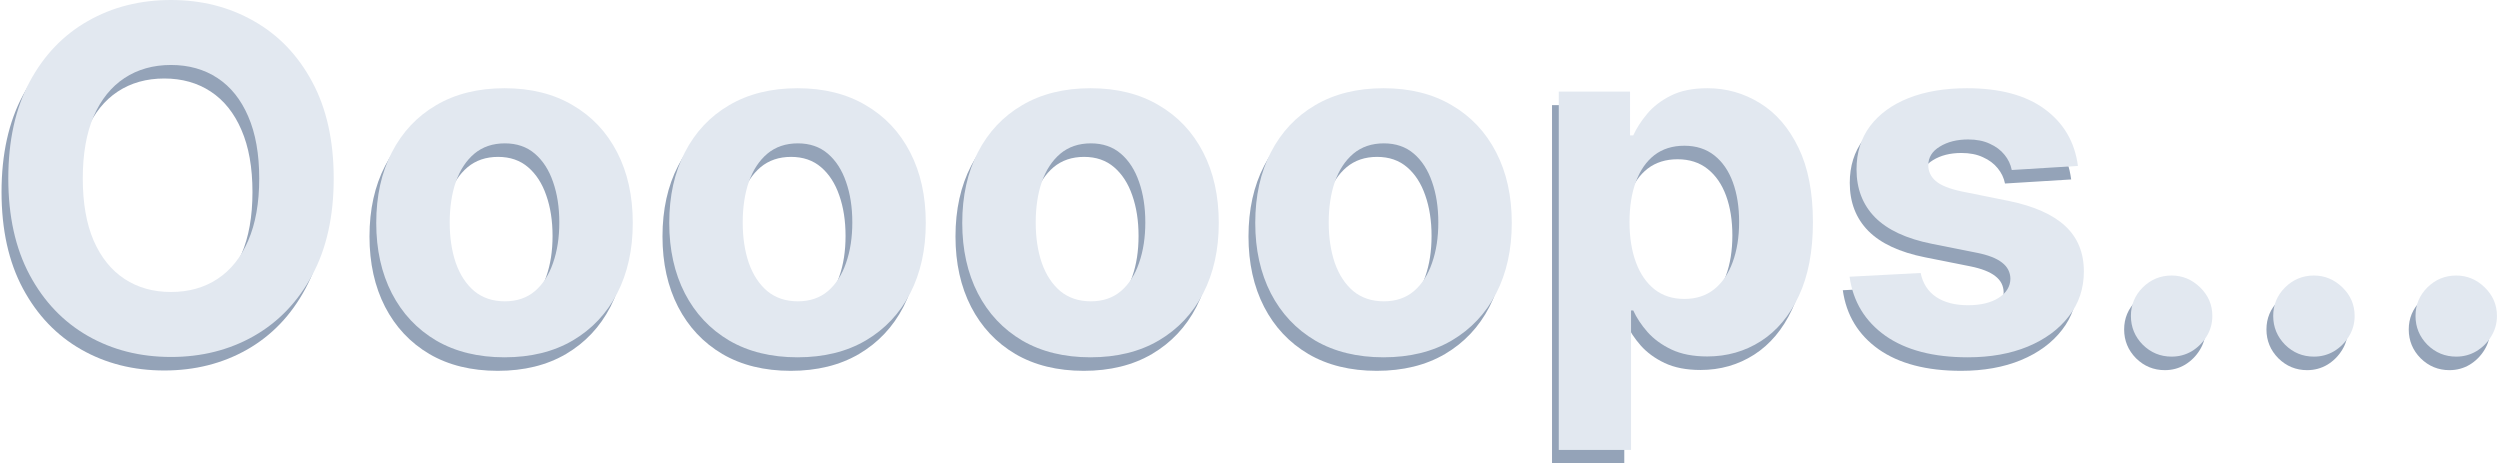   <svg
    width="561"
    height="104"
    viewBox="0 0 561 104"
    fill="none"
    xmlns="http://www.w3.org/2000/svg"
  >
    <path
      d="M73.367 43.086C73.367 51.588 71.755 58.822 68.531 64.786C65.333 70.751 60.968 75.307 55.435 78.454C49.927 81.576 43.734 83.137 36.856 83.137C29.927 83.137 23.709 81.563 18.201 78.416C12.693 75.269 8.34 70.713 5.142 64.748C1.944 58.784 0.345 51.563 0.345 43.086C0.345 34.583 1.944 27.349 5.142 21.385C8.34 15.42 12.693 10.877 18.201 7.755C23.709 4.608 29.927 3.034 36.856 3.034C43.734 3.034 49.927 4.608 55.435 7.755C60.968 10.877 65.333 15.42 68.531 21.385C71.755 27.349 73.367 34.583 73.367 43.086ZM56.653 43.086C56.653 37.578 55.828 32.933 54.178 29.151C52.554 25.369 50.257 22.502 47.287 20.547C44.318 18.593 40.841 17.616 36.856 17.616C32.871 17.616 29.394 18.593 26.424 20.547C23.455 22.502 21.145 25.369 19.495 29.151C17.871 32.933 17.059 37.578 17.059 43.086C17.059 48.593 17.871 53.238 19.495 57.02C21.145 60.801 23.455 63.669 26.424 65.624C29.394 67.578 32.871 68.555 36.856 68.555C40.841 68.555 44.318 67.578 47.287 65.624C50.257 63.669 52.554 60.801 54.178 57.02C55.828 53.238 56.653 48.593 56.653 43.086Z"
      fill="#94A3B8"
    />
    <path
      d="M111.695 83.213C105.781 83.213 100.667 81.957 96.352 79.444C92.063 76.906 88.751 73.378 86.415 68.86C84.08 64.317 82.913 59.05 82.913 53.06C82.913 47.02 84.08 41.74 86.415 37.222C88.751 32.679 92.063 29.151 96.352 26.639C100.667 24.101 105.781 22.831 111.695 22.831C117.609 22.831 122.71 24.101 127 26.639C131.315 29.151 134.639 32.679 136.975 37.222C139.31 41.74 140.477 47.02 140.477 53.06C140.477 59.05 139.31 64.317 136.975 68.86C134.639 73.378 131.315 76.906 127 79.444C122.71 81.957 117.609 83.213 111.695 83.213ZM111.771 70.649C114.462 70.649 116.708 69.888 118.51 68.365C120.312 66.817 121.67 64.71 122.583 62.045C123.523 59.38 123.992 56.347 123.992 52.946C123.992 49.545 123.523 46.512 122.583 43.847C121.67 41.182 120.312 39.075 118.51 37.527C116.708 35.979 114.462 35.205 111.771 35.205C109.055 35.205 106.771 35.979 104.918 37.527C103.091 39.075 101.708 41.182 100.768 43.847C99.855 46.512 99.398 49.545 99.398 52.946C99.398 56.347 99.855 59.38 100.768 62.045C101.708 64.71 103.091 66.817 104.918 68.365C106.771 69.888 109.055 70.649 111.771 70.649Z"
      fill="#94A3B8"
    />
    <path
      d="M177.445 83.213C171.531 83.213 166.417 81.957 162.102 79.444C157.812 76.906 154.5 73.378 152.165 68.86C149.83 64.317 148.662 59.05 148.662 53.06C148.662 47.02 149.83 41.74 152.165 37.222C154.5 32.679 157.812 29.151 162.102 26.639C166.417 24.101 171.531 22.831 177.445 22.831C183.358 22.831 188.46 24.101 192.749 26.639C197.064 29.151 200.389 32.679 202.724 37.222C205.059 41.74 206.227 47.02 206.227 53.06C206.227 59.05 205.059 64.317 202.724 68.86C200.389 73.378 197.064 76.906 192.749 79.444C188.46 81.957 183.358 83.213 177.445 83.213ZM177.521 70.649C180.211 70.649 182.457 69.888 184.259 68.365C186.061 66.817 187.419 64.71 188.333 62.045C189.272 59.38 189.742 56.347 189.742 52.946C189.742 49.545 189.272 46.512 188.333 43.847C187.419 41.182 186.061 39.075 184.259 37.527C182.457 35.979 180.211 35.205 177.521 35.205C174.805 35.205 172.521 35.979 170.668 37.527C168.84 39.075 167.457 41.182 166.518 43.847C165.604 46.512 165.147 49.545 165.147 52.946C165.147 56.347 165.604 59.38 166.518 62.045C167.457 64.71 168.84 66.817 170.668 68.365C172.521 69.888 174.805 70.649 177.521 70.649Z"
      fill="#94A3B8"
    />
    <path
      d="M243.194 83.213C237.28 83.213 232.166 81.957 227.851 79.444C223.562 76.906 220.25 73.378 217.915 68.86C215.58 64.317 214.412 59.05 214.412 53.06C214.412 47.02 215.58 41.74 217.915 37.222C220.25 32.679 223.562 29.151 227.851 26.639C232.166 24.101 237.28 22.831 243.194 22.831C249.108 22.831 254.21 24.101 258.499 26.639C262.814 29.151 266.139 32.679 268.474 37.222C270.809 41.74 271.976 47.02 271.976 53.06C271.976 59.05 270.809 64.317 268.474 68.86C266.139 73.378 262.814 76.906 258.499 79.444C254.21 81.957 249.108 83.213 243.194 83.213ZM243.27 70.649C245.961 70.649 248.207 69.888 250.009 68.365C251.811 66.817 253.169 64.71 254.083 62.045C255.022 59.38 255.491 56.347 255.491 52.946C255.491 49.545 255.022 46.512 254.083 43.847C253.169 41.182 251.811 39.075 250.009 37.527C248.207 35.979 245.961 35.205 243.27 35.205C240.555 35.205 238.27 35.979 236.417 37.527C234.59 39.075 233.207 41.182 232.268 43.847C231.354 46.512 230.897 49.545 230.897 52.946C230.897 56.347 231.354 59.38 232.268 62.045C233.207 64.71 234.59 66.817 236.417 68.365C238.27 69.888 240.555 70.649 243.27 70.649Z"
      fill="#94A3B8"
    />
    <path
      d="M308.944 83.213C303.03 83.213 297.916 81.957 293.601 79.444C289.311 76.906 285.999 73.378 283.664 68.86C281.329 64.317 280.162 59.05 280.162 53.06C280.162 47.02 281.329 41.74 283.664 37.222C285.999 32.679 289.311 29.151 293.601 26.639C297.916 24.101 303.03 22.831 308.944 22.831C314.857 22.831 319.959 24.101 324.248 26.639C328.563 29.151 331.888 32.679 334.223 37.222C336.558 41.74 337.726 47.02 337.726 53.06C337.726 59.05 336.558 64.317 334.223 68.86C331.888 73.378 328.563 76.906 324.248 79.444C319.959 81.957 314.857 83.213 308.944 83.213ZM309.02 70.649C311.71 70.649 313.956 69.888 315.759 68.365C317.561 66.817 318.918 64.71 319.832 62.045C320.771 59.38 321.241 56.347 321.241 52.946C321.241 49.545 320.771 46.512 319.832 43.847C318.918 41.182 317.561 39.075 315.759 37.527C313.956 35.979 311.71 35.205 309.02 35.205C306.304 35.205 304.02 35.979 302.167 37.527C300.34 39.075 298.956 41.182 298.017 43.847C297.103 46.512 296.647 49.545 296.647 52.946C296.647 56.347 297.103 59.38 298.017 62.045C298.956 64.71 300.34 66.817 302.167 68.365C304.02 69.888 306.304 70.649 309.02 70.649Z"
      fill="#94A3B8"
    />
    <path
      d="M348.272 104V23.593H364.262V33.415H364.985C365.696 31.842 366.724 30.243 368.069 28.618C369.439 26.968 371.216 25.598 373.399 24.507C375.607 23.39 378.348 22.831 381.622 22.831C385.886 22.831 389.82 23.948 393.424 26.182C397.029 28.39 399.909 31.727 402.067 36.195C404.224 40.636 405.303 46.207 405.303 52.908C405.303 59.431 404.25 64.939 402.143 69.431C400.062 73.898 397.219 77.287 393.615 79.596C390.036 81.88 386.026 83.023 381.584 83.023C378.437 83.023 375.759 82.502 373.551 81.462C371.368 80.421 369.579 79.114 368.183 77.54C366.787 75.941 365.721 74.33 364.985 72.705H364.49V104H348.272ZM364.147 52.832C364.147 56.309 364.63 59.342 365.594 61.931C366.559 64.52 367.955 66.538 369.782 67.984C371.609 69.406 373.83 70.116 376.445 70.116C379.084 70.116 381.318 69.393 383.145 67.946C384.973 66.474 386.356 64.444 387.295 61.855C388.259 59.24 388.742 56.233 388.742 52.832C388.742 49.456 388.272 46.487 387.333 43.923C386.394 41.36 385.011 39.355 383.183 37.908C381.356 36.461 379.11 35.738 376.445 35.738C373.805 35.738 371.571 36.436 369.744 37.832C367.942 39.228 366.559 41.207 365.594 43.771C364.63 46.334 364.147 49.355 364.147 52.832Z"
      fill="#94A3B8"
    />
    <path
      d="M464.771 40.268L449.923 41.182C449.669 39.913 449.123 38.771 448.286 37.755C447.448 36.715 446.344 35.89 444.973 35.281C443.628 34.646 442.017 34.329 440.138 34.329C437.626 34.329 435.506 34.862 433.78 35.928C432.054 36.969 431.191 38.365 431.191 40.116C431.191 41.512 431.75 42.692 432.867 43.657C433.983 44.621 435.9 45.395 438.615 45.979L449.199 48.111C454.885 49.279 459.123 51.157 461.915 53.745C464.707 56.334 466.103 59.736 466.103 63.949C466.103 67.781 464.974 71.144 462.715 74.038C460.481 76.931 457.41 79.19 453.501 80.814C449.618 82.413 445.138 83.213 440.062 83.213C432.321 83.213 426.153 81.601 421.559 78.378C416.991 75.129 414.313 70.713 413.526 65.129L429.478 64.291C429.96 66.652 431.128 68.454 432.981 69.698C434.834 70.916 437.207 71.525 440.1 71.525C442.943 71.525 445.227 70.979 446.953 69.888C448.704 68.771 449.593 67.337 449.618 65.586C449.593 64.114 448.971 62.908 447.753 61.969C446.534 61.005 444.656 60.269 442.118 59.761L431.991 57.743C426.28 56.601 422.029 54.621 419.237 51.804C416.47 48.987 415.087 45.395 415.087 41.03C415.087 37.273 416.102 34.037 418.133 31.321C420.189 28.606 423.07 26.512 426.775 25.04C430.506 23.567 434.872 22.831 439.872 22.831C447.258 22.831 453.07 24.392 457.309 27.514C461.573 30.636 464.06 34.887 464.771 40.268Z"
      fill="#94A3B8"
    />
    <path
      d="M485.796 83.061C483.283 83.061 481.126 82.172 479.323 80.396C477.547 78.594 476.658 76.436 476.658 73.924C476.658 71.436 477.547 69.304 479.323 67.527C481.126 65.751 483.283 64.862 485.796 64.862C488.232 64.862 490.364 65.751 492.192 67.527C494.019 69.304 494.933 71.436 494.933 73.924C494.933 75.599 494.501 77.134 493.638 78.53C492.801 79.901 491.697 81.005 490.326 81.842C488.956 82.654 487.445 83.061 485.796 83.061Z"
      fill="#94A3B8"
    />
    <path
      d="M517.728 83.061C515.215 83.061 513.058 82.172 511.256 80.396C509.479 78.594 508.591 76.436 508.591 73.924C508.591 71.436 509.479 69.304 511.256 67.527C513.058 65.751 515.215 64.862 517.728 64.862C520.165 64.862 522.297 65.751 524.124 67.527C525.952 69.304 526.865 71.436 526.865 73.924C526.865 75.599 526.434 77.134 525.571 78.53C524.733 79.901 523.629 81.005 522.259 81.842C520.888 82.654 519.378 83.061 517.728 83.061Z"
      fill="#94A3B8"
    />
    <path
      d="M549.661 83.061C547.148 83.061 544.991 82.172 543.188 80.396C541.412 78.594 540.523 76.436 540.523 73.924C540.523 71.436 541.412 69.304 543.188 67.527C544.991 65.751 547.148 64.862 549.661 64.862C552.097 64.862 554.229 65.751 556.057 67.527C557.884 69.304 558.798 71.436 558.798 73.924C558.798 75.599 558.366 77.134 557.503 78.53C556.666 79.901 555.562 81.005 554.191 81.842C552.821 82.654 551.31 83.061 549.661 83.061Z"
      fill="#94A3B8"
    />
    <path
      d="M74.884 40.051C74.884 48.554 73.272 55.788 70.049 61.752C66.85 67.717 62.485 72.272 56.952 75.42C51.444 78.542 45.251 80.103 38.373 80.103C31.444 80.103 25.226 78.529 19.718 75.382C14.21 72.234 9.857 67.678 6.659 61.714C3.461 55.749 1.862 48.529 1.862 40.051C1.862 31.549 3.461 24.315 6.659 18.351C9.857 12.386 14.21 7.843 19.718 4.721C25.226 1.574 31.444 0 38.373 0C45.251 0 51.444 1.574 56.952 4.721C62.485 7.843 66.85 12.386 70.049 18.351C73.272 24.315 74.884 31.549 74.884 40.051ZM58.17 40.051C58.17 34.544 57.345 29.899 55.696 26.117C54.071 22.335 51.774 19.467 48.805 17.513C45.835 15.559 42.358 14.581 38.373 14.581C34.388 14.581 30.911 15.559 27.941 17.513C24.972 19.467 22.662 22.335 21.012 26.117C19.388 29.899 18.576 34.544 18.576 40.051C18.576 45.559 19.388 50.204 21.012 53.986C22.662 57.767 24.972 60.635 27.941 62.59C30.911 64.544 34.388 65.521 38.373 65.521C42.358 65.521 45.835 64.544 48.805 62.59C51.774 60.635 54.071 57.767 55.696 53.986C57.345 50.204 58.17 45.559 58.17 40.051Z"
      fill="#E2E8F0"
    />
    <path
      d="M113.212 80.179C107.298 80.179 102.184 78.922 97.869 76.41C93.58 73.871 90.268 70.344 87.933 65.826C85.597 61.282 84.43 56.016 84.43 50.026C84.43 43.985 85.597 38.706 87.933 34.188C90.268 29.645 93.58 26.117 97.869 23.604C102.184 21.066 107.298 19.797 113.212 19.797C119.126 19.797 124.227 21.066 128.517 23.604C132.832 26.117 136.157 29.645 138.492 34.188C140.827 38.706 141.994 43.985 141.994 50.026C141.994 56.016 140.827 61.282 138.492 65.826C136.157 70.344 132.832 73.871 128.517 76.41C124.227 78.922 119.126 80.179 113.212 80.179ZM113.288 67.615C115.979 67.615 118.225 66.854 120.027 65.331C121.829 63.782 123.187 61.676 124.101 59.011C125.04 56.346 125.509 53.313 125.509 49.912C125.509 46.511 125.04 43.478 124.101 40.813C123.187 38.148 121.829 36.041 120.027 34.493C118.225 32.945 115.979 32.17 113.288 32.17C110.572 32.17 108.288 32.945 106.435 34.493C104.608 36.041 103.225 38.148 102.286 40.813C101.372 43.478 100.915 46.511 100.915 49.912C100.915 53.313 101.372 56.346 102.286 59.011C103.225 61.676 104.608 63.782 106.435 65.331C108.288 66.854 110.572 67.615 113.288 67.615Z"
      fill="#E2E8F0"
    />
    <path
      d="M178.962 80.179C173.048 80.179 167.934 78.922 163.619 76.41C159.329 73.871 156.017 70.344 153.682 65.826C151.347 61.282 150.18 56.016 150.18 50.026C150.18 43.985 151.347 38.706 153.682 34.188C156.017 29.645 159.329 26.117 163.619 23.604C167.934 21.066 173.048 19.797 178.962 19.797C184.875 19.797 189.977 21.066 194.266 23.604C198.581 26.117 201.906 29.645 204.241 34.188C206.576 38.706 207.744 43.985 207.744 50.026C207.744 56.016 206.576 61.282 204.241 65.826C201.906 70.344 198.581 73.871 194.266 76.41C189.977 78.922 184.875 80.179 178.962 80.179ZM179.038 67.615C181.728 67.615 183.974 66.854 185.776 65.331C187.579 63.782 188.936 61.676 189.85 59.011C190.789 56.346 191.259 53.313 191.259 49.912C191.259 46.511 190.789 43.478 189.85 40.813C188.936 38.148 187.579 36.041 185.776 34.493C183.974 32.945 181.728 32.17 179.038 32.17C176.322 32.17 174.038 32.945 172.185 34.493C170.358 36.041 168.974 38.148 168.035 40.813C167.121 43.478 166.665 46.511 166.665 49.912C166.665 53.313 167.121 56.346 168.035 59.011C168.974 61.676 170.358 63.782 172.185 65.331C174.038 66.854 176.322 67.615 179.038 67.615Z"
      fill="#E2E8F0"
    />
    <path
      d="M244.711 80.179C238.797 80.179 233.683 78.922 229.368 76.41C225.079 73.871 221.767 70.344 219.432 65.826C217.097 61.282 215.929 56.016 215.929 50.026C215.929 43.985 217.097 38.706 219.432 34.188C221.767 29.645 225.079 26.117 229.368 23.604C233.683 21.066 238.797 19.797 244.711 19.797C250.625 19.797 255.727 21.066 260.016 23.604C264.331 26.117 267.656 29.645 269.991 34.188C272.326 38.706 273.493 43.985 273.493 50.026C273.493 56.016 272.326 61.282 269.991 65.826C267.656 70.344 264.331 73.871 260.016 76.41C255.727 78.922 250.625 80.179 244.711 80.179ZM244.787 67.615C247.478 67.615 249.724 66.854 251.526 65.331C253.328 63.782 254.686 61.676 255.6 59.011C256.539 56.346 257.008 53.313 257.008 49.912C257.008 46.511 256.539 43.478 255.6 40.813C254.686 38.148 253.328 36.041 251.526 34.493C249.724 32.945 247.478 32.17 244.787 32.17C242.072 32.17 239.787 32.945 237.935 34.493C236.107 36.041 234.724 38.148 233.785 40.813C232.871 43.478 232.414 46.511 232.414 49.912C232.414 53.313 232.871 56.346 233.785 59.011C234.724 61.676 236.107 63.782 237.935 65.331C239.787 66.854 242.072 67.615 244.787 67.615Z"
      fill="#E2E8F0"
    />
    <path
      d="M310.461 80.179C304.547 80.179 299.433 78.922 295.118 76.41C290.829 73.871 287.516 70.344 285.181 65.826C282.846 61.282 281.679 56.016 281.679 50.026C281.679 43.985 282.846 38.706 285.181 34.188C287.516 29.645 290.829 26.117 295.118 23.604C299.433 21.066 304.547 19.797 310.461 19.797C316.375 19.797 321.476 21.066 325.766 23.604C330.08 26.117 333.405 29.645 335.74 34.188C338.075 38.706 339.243 43.985 339.243 50.026C339.243 56.016 338.075 61.282 335.74 65.826C333.405 70.344 330.08 73.871 325.766 76.41C321.476 78.922 316.375 80.179 310.461 80.179ZM310.537 67.615C313.227 67.615 315.474 66.854 317.276 65.331C319.078 63.782 320.436 61.676 321.349 59.011C322.288 56.346 322.758 53.313 322.758 49.912C322.758 46.511 322.288 43.478 321.349 40.813C320.436 38.148 319.078 36.041 317.276 34.493C315.474 32.945 313.227 32.17 310.537 32.17C307.821 32.17 305.537 32.945 303.684 34.493C301.857 36.041 300.473 38.148 299.534 40.813C298.621 43.478 298.164 46.511 298.164 49.912C298.164 53.313 298.621 56.346 299.534 59.011C300.473 61.676 301.857 63.782 303.684 65.331C305.537 66.854 307.821 67.615 310.537 67.615Z"
      fill="#E2E8F0"
    />
    <path
      d="M349.789 100.966V20.559H365.779V30.381H366.502C367.213 28.808 368.241 27.209 369.586 25.584C370.957 23.934 372.733 22.564 374.916 21.472C377.124 20.356 379.865 19.797 383.139 19.797C387.403 19.797 391.338 20.914 394.942 23.148C398.546 25.356 401.426 28.693 403.584 33.16C405.741 37.602 406.82 43.173 406.82 49.874C406.82 56.397 405.767 61.904 403.66 66.397C401.579 70.864 398.736 74.252 395.132 76.562C391.553 78.846 387.543 79.988 383.101 79.988C379.954 79.988 377.276 79.468 375.068 78.427C372.885 77.387 371.096 76.08 369.7 74.506C368.304 72.907 367.238 71.295 366.502 69.671H366.007V100.966H349.789ZM365.665 49.798C365.665 53.275 366.147 56.308 367.111 58.897C368.076 61.486 369.472 63.503 371.299 64.95C373.127 66.371 375.347 67.082 377.962 67.082C380.601 67.082 382.835 66.359 384.662 64.912C386.49 63.44 387.873 61.409 388.812 58.821C389.777 56.206 390.259 53.199 390.259 49.798C390.259 46.422 389.789 43.452 388.85 40.889C387.911 38.325 386.528 36.32 384.7 34.873C382.873 33.427 380.627 32.703 377.962 32.703C375.322 32.703 373.089 33.401 371.261 34.797C369.459 36.193 368.076 38.173 367.111 40.737C366.147 43.3 365.665 46.32 365.665 49.798Z"
      fill="#E2E8F0"
    />
    <path
      d="M466.288 37.234L451.44 38.148C451.186 36.879 450.64 35.736 449.803 34.721C448.965 33.681 447.861 32.856 446.49 32.247C445.145 31.612 443.534 31.295 441.655 31.295C439.143 31.295 437.023 31.828 435.297 32.894C433.572 33.934 432.709 35.33 432.709 37.082C432.709 38.478 433.267 39.658 434.384 40.622C435.501 41.587 437.417 42.361 440.133 42.945L450.716 45.077C456.402 46.244 460.64 48.122 463.432 50.711C466.224 53.3 467.62 56.701 467.62 60.914C467.62 64.747 466.491 68.11 464.232 71.003C461.998 73.897 458.927 76.156 455.019 77.78C451.135 79.379 446.655 80.179 441.579 80.179C433.838 80.179 427.67 78.567 423.077 75.344C418.508 72.095 415.83 67.678 415.043 62.095L430.995 61.257C431.478 63.618 432.645 65.42 434.498 66.663C436.351 67.882 438.724 68.491 441.617 68.491C444.46 68.491 446.744 67.945 448.47 66.854C450.222 65.737 451.11 64.303 451.135 62.552C451.11 61.08 450.488 59.874 449.27 58.935C448.051 57.97 446.173 57.234 443.635 56.727L433.508 54.709C427.797 53.567 423.546 51.587 420.754 48.77C417.988 45.952 416.604 42.361 416.604 37.995C416.604 34.239 417.62 31.003 419.65 28.287C421.706 25.571 424.587 23.477 428.292 22.005C432.023 20.533 436.389 19.797 441.389 19.797C448.775 19.797 454.587 21.358 458.826 24.48C463.09 27.602 465.577 31.853 466.288 37.234Z"
      fill="#E2E8F0"
    />
    <path
      d="M487.313 80.026C484.8 80.026 482.643 79.138 480.841 77.361C479.064 75.559 478.176 73.402 478.176 70.889C478.176 68.402 479.064 66.27 480.841 64.493C482.643 62.717 484.8 61.828 487.313 61.828C489.749 61.828 491.881 62.717 493.709 64.493C495.536 66.27 496.45 68.402 496.45 70.889C496.45 72.564 496.018 74.1 495.155 75.496C494.318 76.867 493.214 77.971 491.843 78.808C490.473 79.62 488.962 80.026 487.313 80.026Z"
      fill="#E2E8F0"
    />
    <path
      d="M519.245 80.026C516.732 80.026 514.575 79.138 512.773 77.361C510.996 75.559 510.108 73.402 510.108 70.889C510.108 68.402 510.996 66.27 512.773 64.493C514.575 62.717 516.732 61.828 519.245 61.828C521.682 61.828 523.814 62.717 525.641 64.493C527.469 66.27 528.382 68.402 528.382 70.889C528.382 72.564 527.951 74.1 527.088 75.496C526.25 76.867 525.146 77.971 523.776 78.808C522.405 79.62 520.895 80.026 519.245 80.026Z"
      fill="#E2E8F0"
    />
    <path
      d="M551.178 80.026C548.665 80.026 546.508 79.138 544.706 77.361C542.929 75.559 542.041 73.402 542.041 70.889C542.041 68.402 542.929 66.27 544.706 64.493C546.508 62.717 548.665 61.828 551.178 61.828C553.614 61.828 555.746 62.717 557.574 64.493C559.401 66.27 560.315 68.402 560.315 70.889C560.315 72.564 559.883 74.1 559.021 75.496C558.183 76.867 557.079 77.971 555.708 78.808C554.338 79.62 552.828 80.026 551.178 80.026Z"
      fill="#E2E8F0"
    />
  </svg>